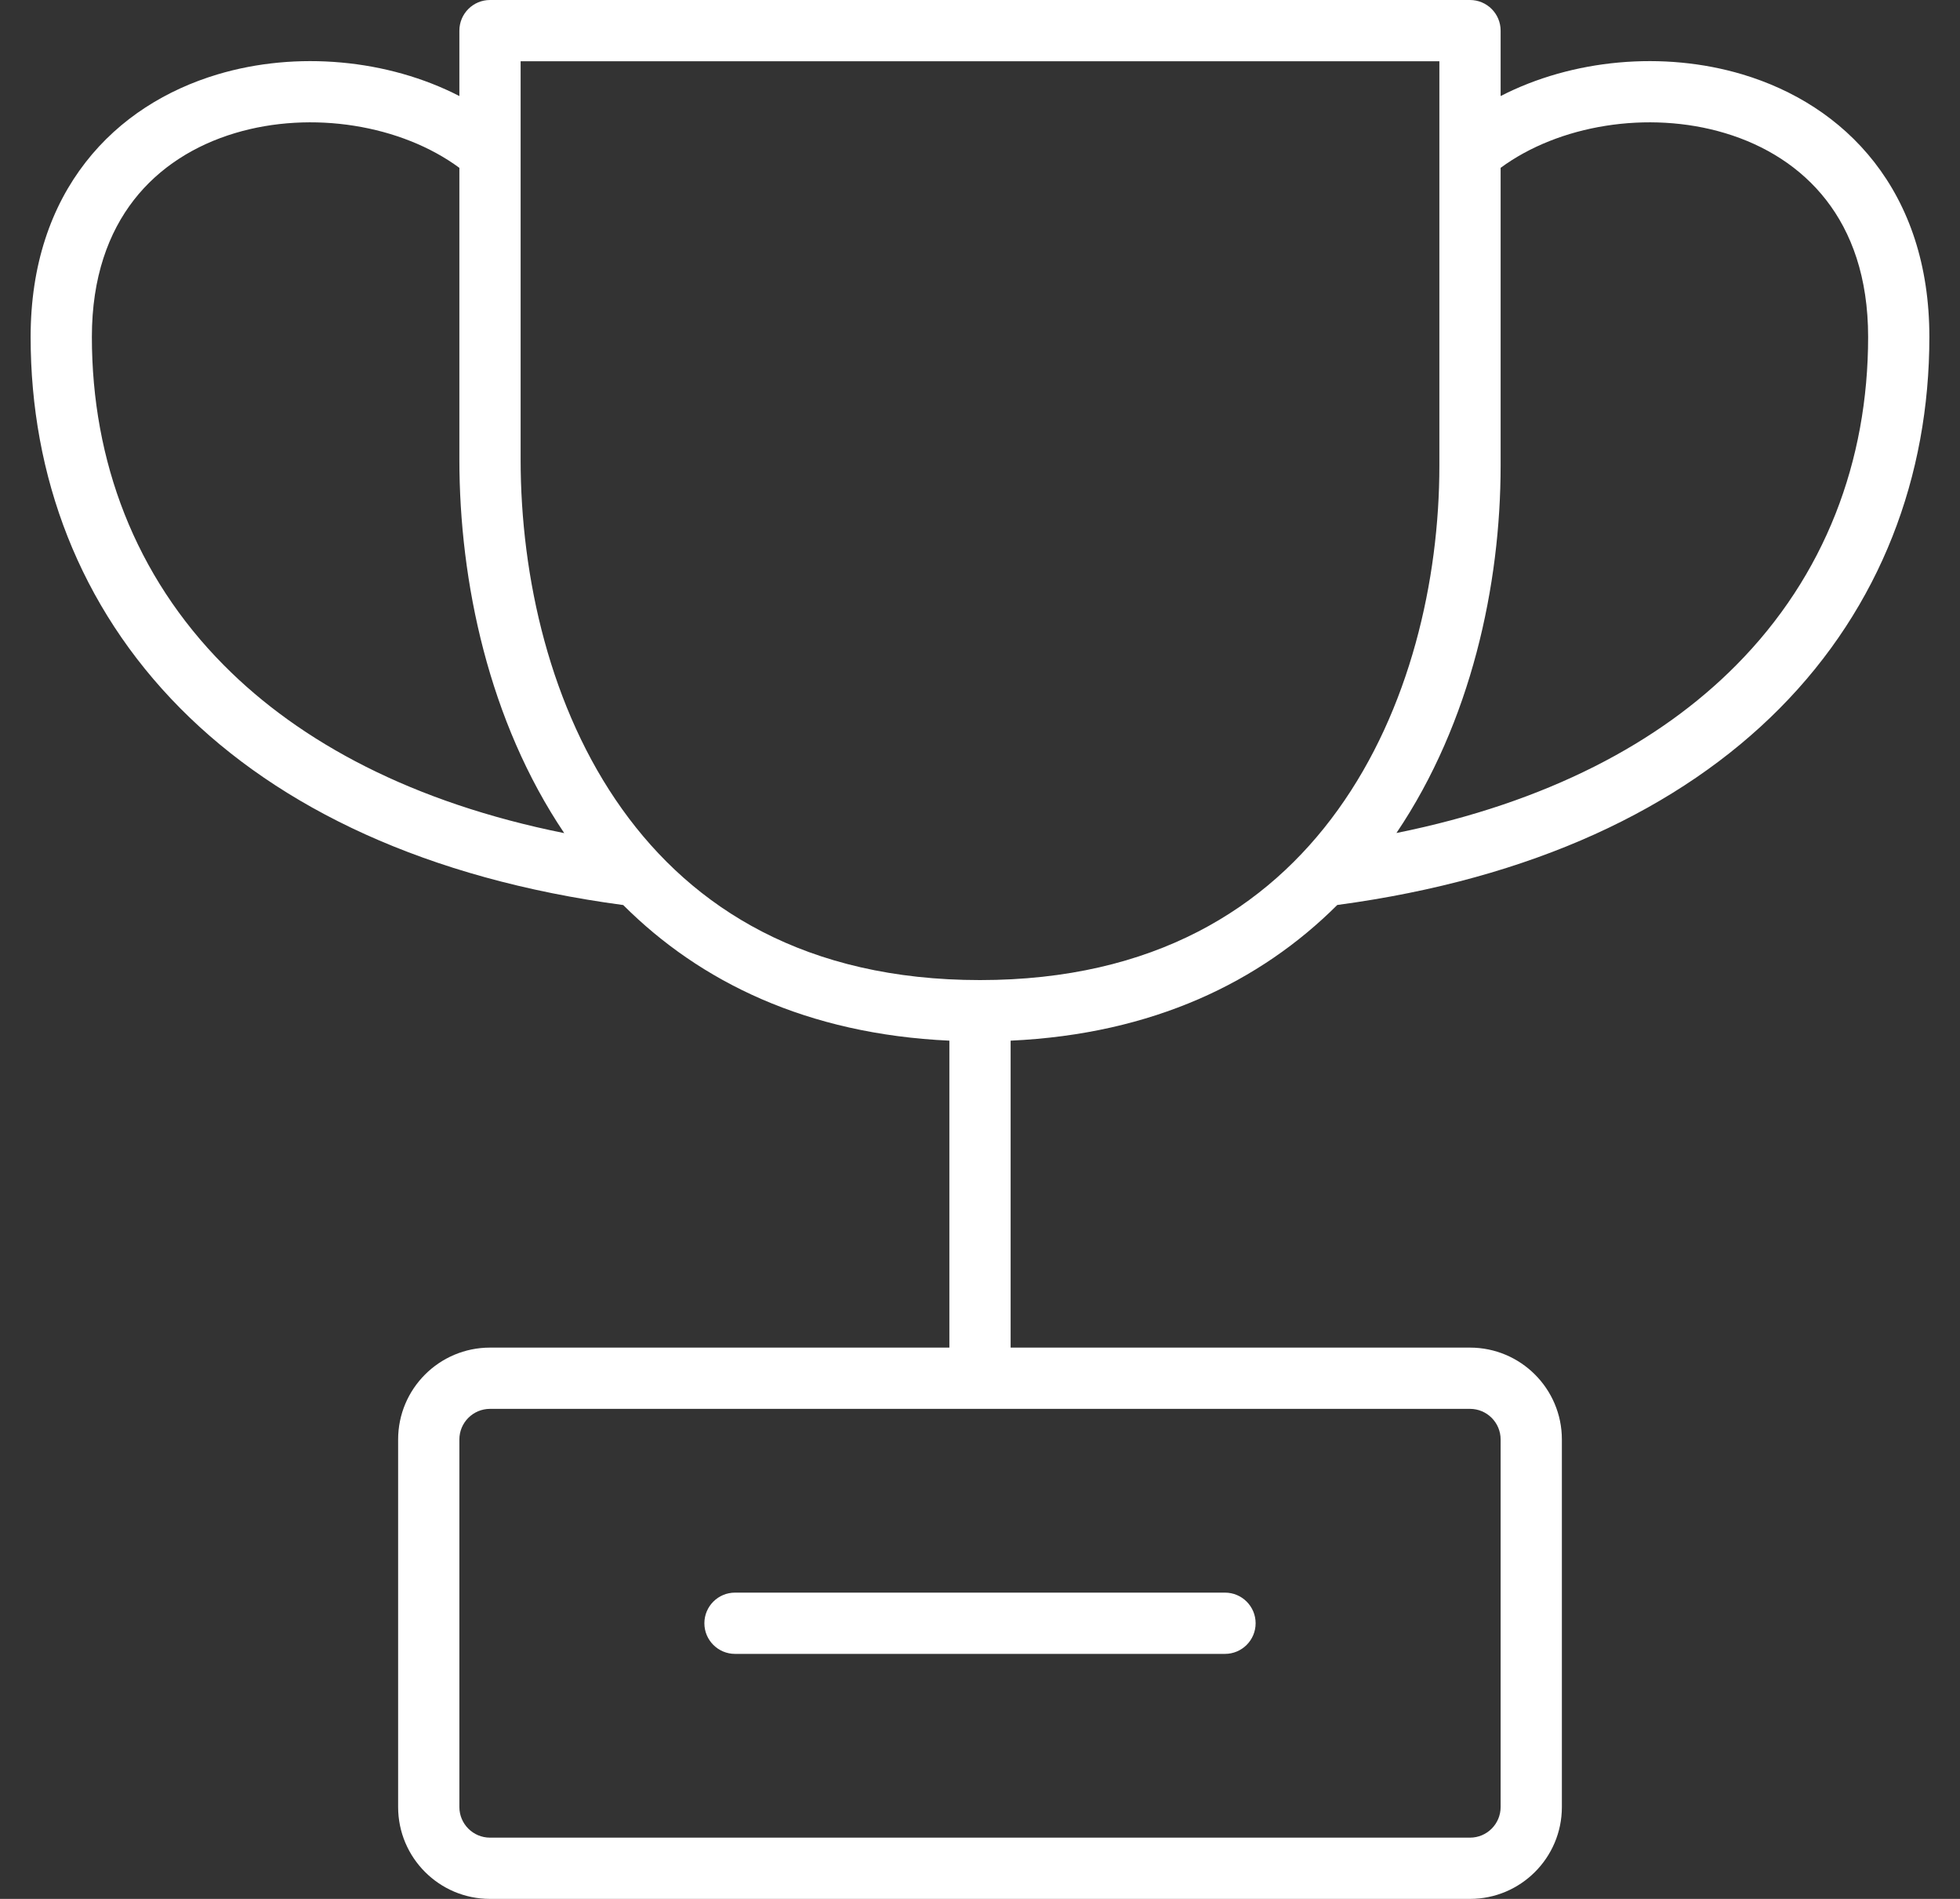 <svg width="32" height="31" viewBox="0 0 32 31" fill="none" xmlns="http://www.w3.org/2000/svg">
<rect x="0" y="0" width="32" height="31" fill="#333333" stroke="none"/>
<path fill-rule="evenodd" clip-rule="evenodd" d="M7.5 0.5C7.5 0.224 7.724 0 8 0H24C24.276 0 24.5 0.224 24.5 0.5V1.568C25.668 0.967 27.155 0.827 28.45 1.215C29.274 1.462 30.041 1.928 30.603 2.65C31.167 3.375 31.5 4.327 31.5 5.5C31.5 7.772 30.705 9.901 29.055 11.565C27.437 13.195 25.031 14.345 21.833 14.774C20.576 16.027 18.829 16.882 16.5 16.989V22H24C24.828 22 25.5 22.672 25.5 23.5V29.5C25.5 30.328 24.828 31 24 31H8C7.172 31 6.5 30.328 6.5 29.5V23.5C6.5 22.672 7.172 22 8 22H15.5V16.989C13.176 16.882 11.431 16.03 10.175 14.775C6.973 14.347 4.564 13.197 2.945 11.565C1.295 9.901 0.5 7.772 0.5 5.5C0.5 4.327 0.833 3.375 1.397 2.65C1.958 1.928 2.726 1.462 3.55 1.215C4.844 0.827 6.332 0.967 7.5 1.568V0.5ZM8.5 2.503C8.5 2.501 8.5 2.499 8.5 2.497V1H23.5V2.497C23.5 2.499 23.5 2.501 23.5 2.503V7.6C23.5 9.477 23.017 11.59 21.844 13.22C20.688 14.828 18.838 16 16 16C13.162 16 11.313 14.828 10.157 13.209C8.984 11.568 8.5 9.429 8.5 7.5V2.503ZM7.5 2.74C6.555 2.043 5.094 1.796 3.837 2.173C3.18 2.37 2.601 2.731 2.186 3.264C1.774 3.794 1.5 4.523 1.5 5.5C1.5 7.528 2.205 9.399 3.655 10.86C4.906 12.122 6.738 13.104 9.212 13.601C7.982 11.774 7.5 9.502 7.5 7.5V2.74ZM24.5 2.74V7.6C24.5 9.549 24.02 11.789 22.799 13.599C25.267 13.101 27.096 12.12 28.345 10.86C29.795 9.399 30.5 7.528 30.5 5.5C30.5 4.523 30.227 3.794 29.814 3.264C29.399 2.731 28.82 2.37 28.163 2.173C26.906 1.796 25.445 2.043 24.5 2.74ZM8 23C7.724 23 7.5 23.224 7.5 23.5V29.5C7.5 29.776 7.724 30 8 30H24C24.276 30 24.5 29.776 24.5 29.5V23.5C24.5 23.224 24.276 23 24 23H8ZM11.5 26.5C11.5 26.224 11.724 26 12 26H20C20.276 26 20.5 26.224 20.5 26.5C20.5 26.776 20.276 27 20 27H12C11.724 27 11.5 26.776 11.5 26.5Z" fill="white"/>
</svg>
